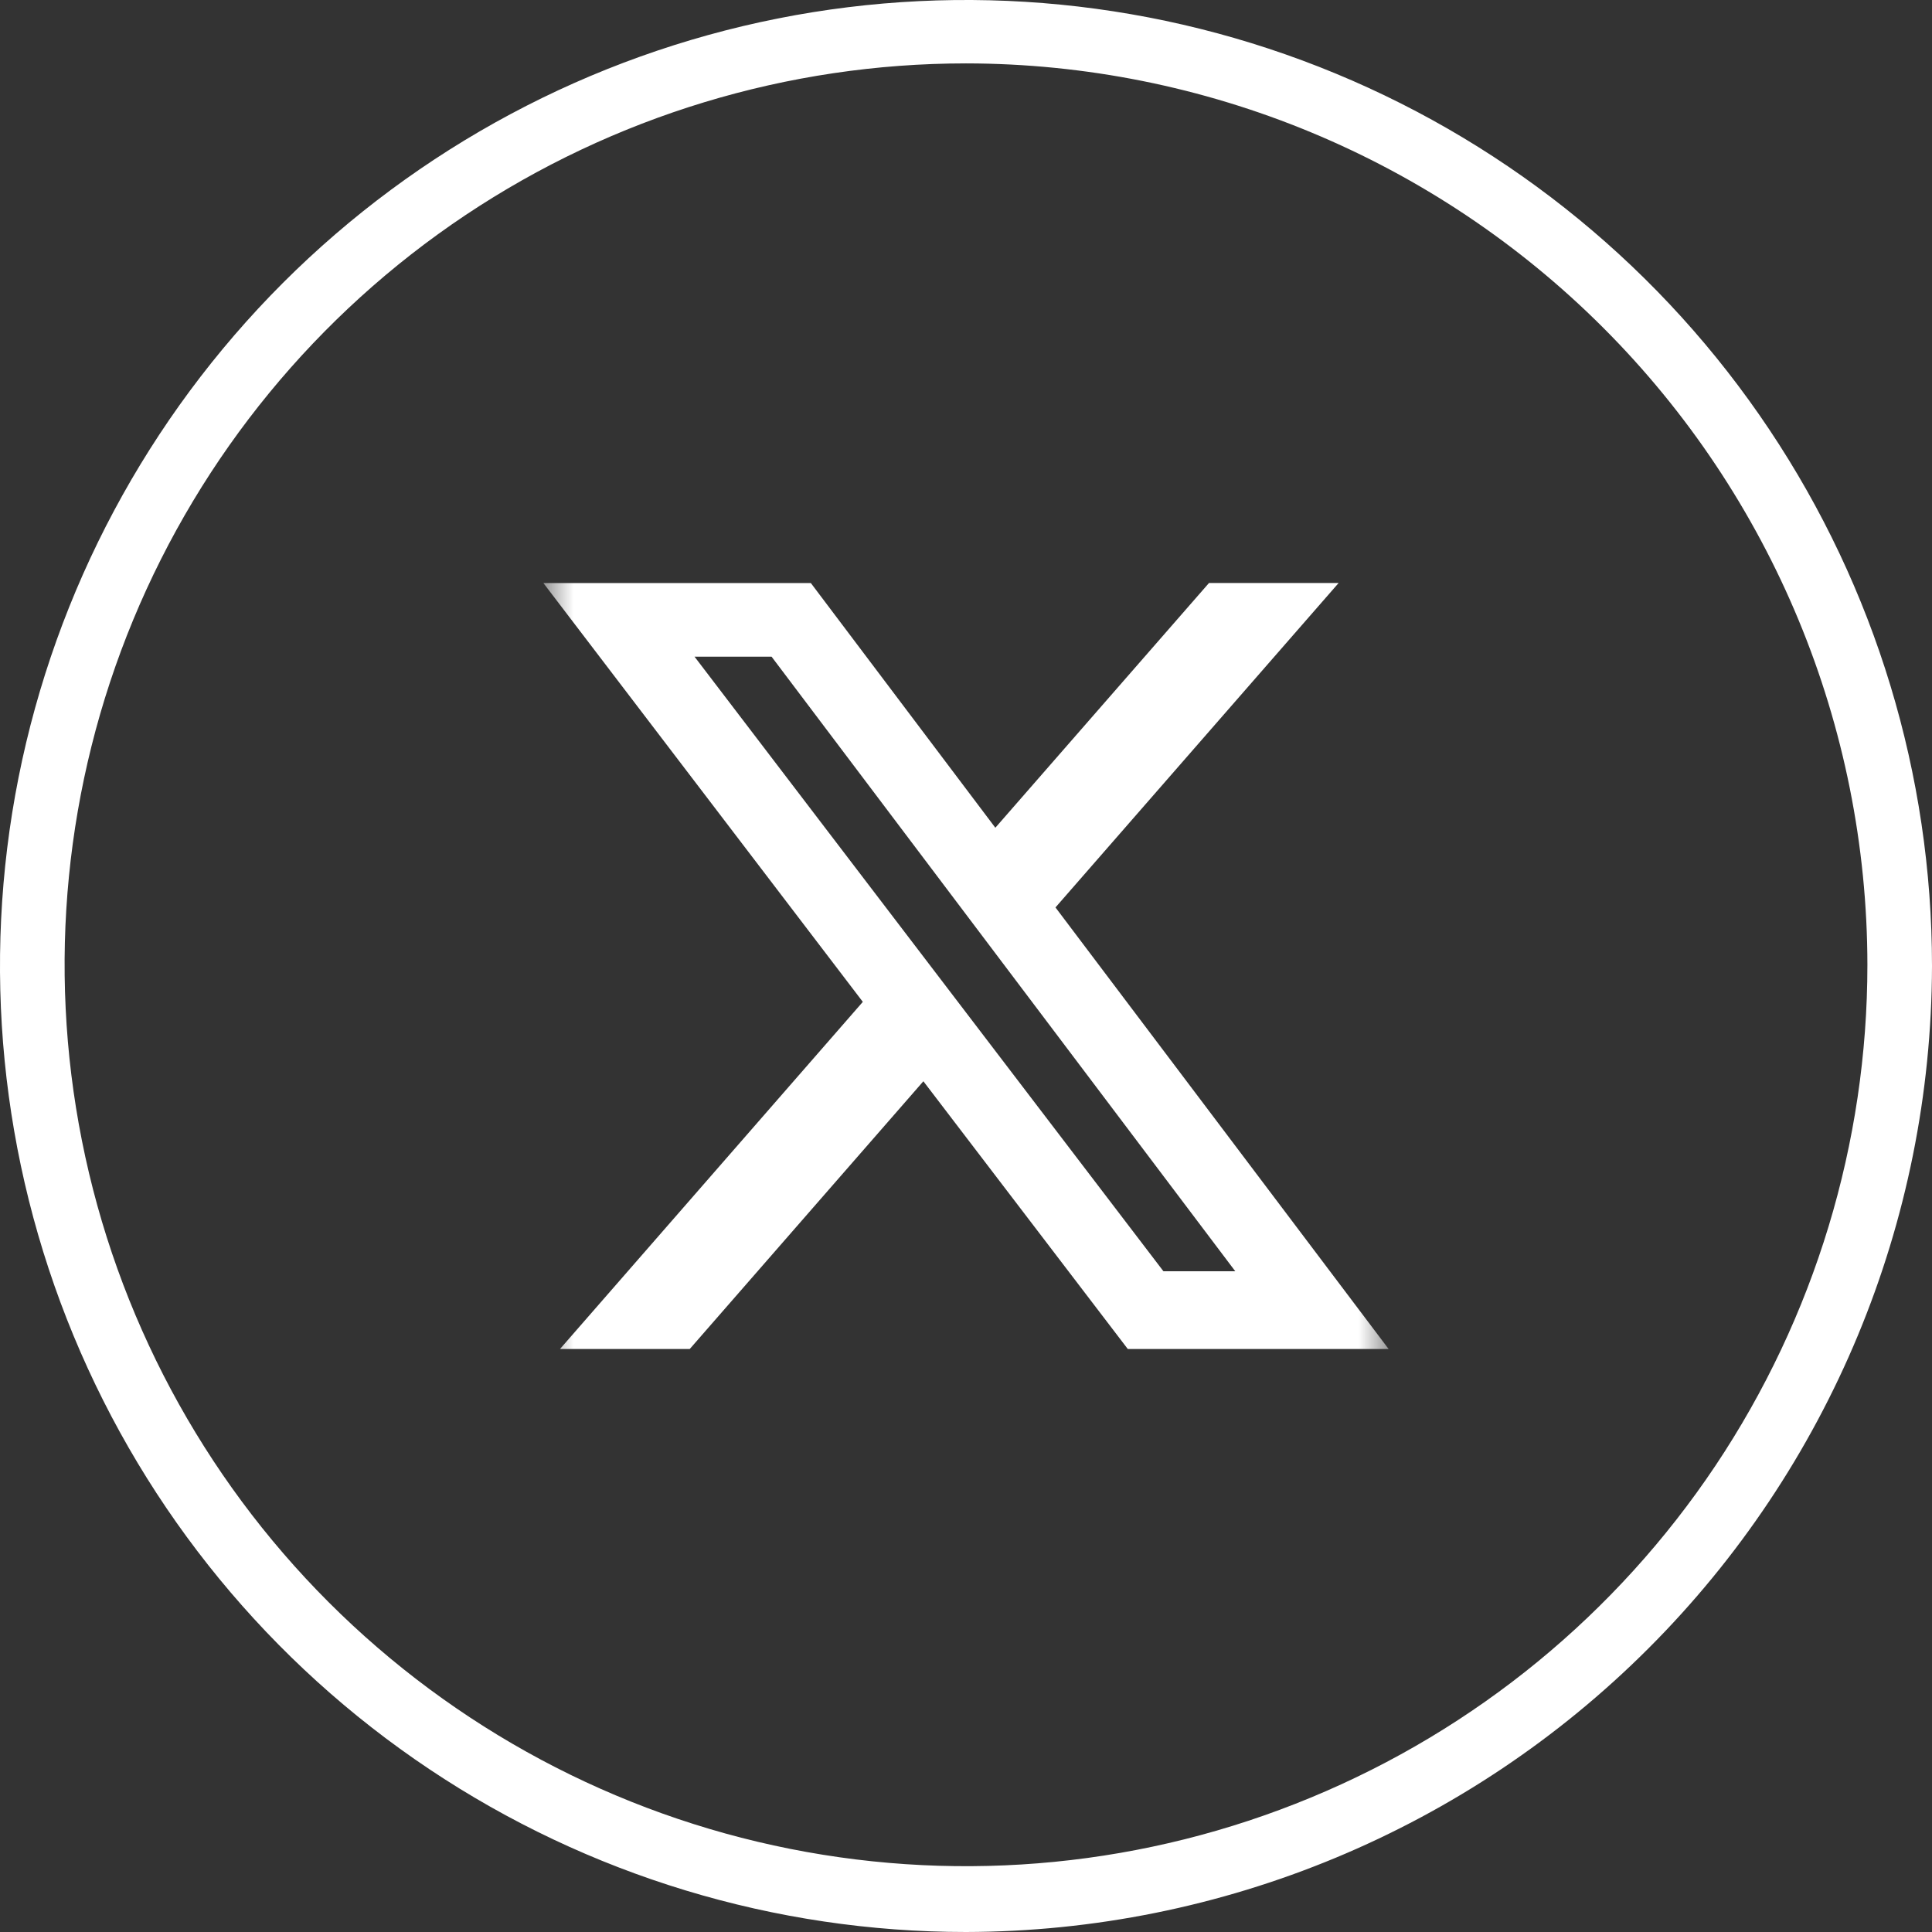 <svg width="32" height="32" viewBox="0 0 32 32" fill="none" xmlns="http://www.w3.org/2000/svg">
<rect x="0" y="0" width="32" height="32" fill="#333333" stroke="none"/>
<path d="M16 32C12.835 32 9.742 31.062 7.111 29.303C4.48 27.545 2.429 25.047 1.218 22.123C0.007 19.199 -0.31 15.982 0.307 12.879C0.925 9.775 2.449 6.924 4.686 4.686C6.924 2.449 9.775 0.925 12.879 0.307C15.982 -0.31 19.199 0.007 22.123 1.218C25.047 2.429 27.545 4.48 29.303 7.111C31.062 9.742 32 12.835 32 16C31.991 20.241 30.302 24.305 27.303 27.303C24.305 30.302 20.241 31.991 16 32ZM16 1.05C13.047 1.05 10.161 1.926 7.705 3.566C5.25 5.207 3.337 7.538 2.206 10.267C1.076 12.995 0.781 15.997 1.357 18.893C1.933 21.789 3.355 24.449 5.443 26.537C7.531 28.625 10.191 30.047 13.087 30.623C15.983 31.199 18.985 30.904 21.713 29.773C24.442 28.643 26.773 26.73 28.414 24.275C30.054 21.819 30.93 18.933 30.93 15.98C30.926 12.021 29.352 8.226 26.553 5.427C23.754 2.628 19.959 1.054 16 1.05Z" fill="white"/>
<mask id="mask0_577_1063" style="mask-type:luminance" maskUnits="userSpaceOnUse" x="9" y="9" width="14" height="14">
<path d="M9 9H23V23H9V9Z" fill="white"/>
</mask>
<g mask="url(#mask0_577_1063)">
<path d="M20.025 9.656H22.172L17.482 15.03L23 22.344H18.68L15.294 17.909L11.424 22.344H9.275L14.291 16.594L9 9.657H13.43L16.486 13.71L20.025 9.656ZM19.27 21.056H20.46L12.78 10.877H11.504L19.27 21.056Z" fill="white"/>
</g>
</svg>
